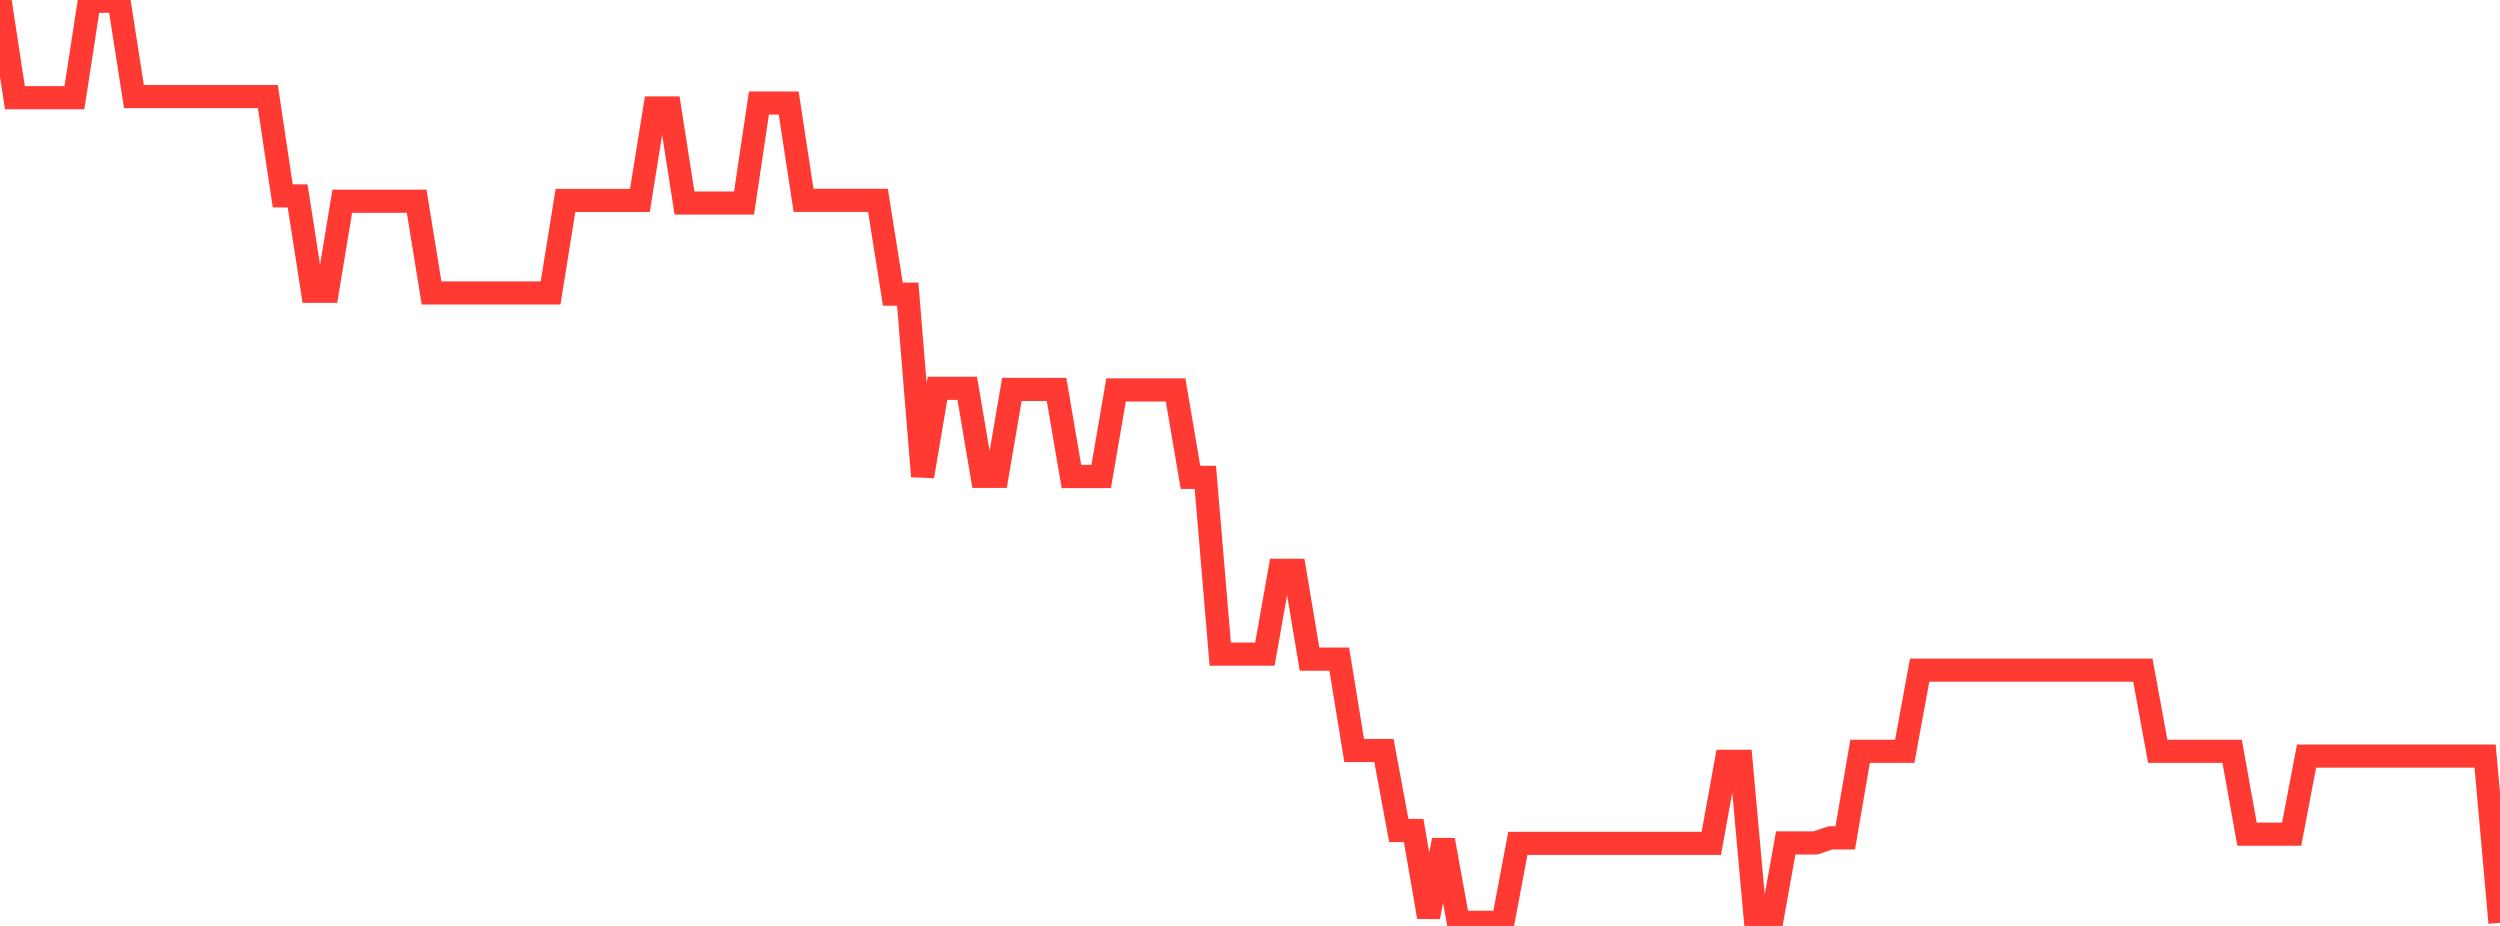 <?xml version="1.0" standalone="no"?>
<!DOCTYPE svg PUBLIC "-//W3C//DTD SVG 1.1//EN" "http://www.w3.org/Graphics/SVG/1.1/DTD/svg11.dtd">

<svg width="135" height="50" viewBox="0 0 135 50" preserveAspectRatio="none" 
  xmlns="http://www.w3.org/2000/svg"
  xmlns:xlink="http://www.w3.org/1999/xlink">


<polyline points="0.0, 0.0 0.804, 5.275 1.607, 5.275 2.411, 5.275 3.214, 5.275 4.018, 5.275 4.821, 0.065 5.625, 0.065 6.429, 0.065 7.232, 5.214 8.036, 5.214 8.839, 5.214 9.643, 5.214 10.446, 5.214 11.25, 5.214 12.054, 5.214 12.857, 5.214 13.661, 5.214 14.464, 5.214 15.268, 10.578 16.071, 10.578 16.875, 15.73 17.679, 15.73 18.482, 10.867 19.286, 10.867 20.089, 10.867 20.893, 10.867 21.696, 10.867 22.5, 10.867 23.304, 15.82 24.107, 15.82 24.911, 15.82 25.714, 15.82 26.518, 15.82 27.321, 15.82 28.125, 15.82 28.929, 15.82 29.732, 15.82 30.536, 10.824 31.339, 10.824 32.143, 10.824 32.946, 10.824 33.75, 10.824 34.554, 10.824 35.357, 5.831 36.161, 5.831 36.964, 10.963 37.768, 10.963 38.571, 10.963 39.375, 10.963 40.179, 10.963 40.982, 5.564 41.786, 5.564 42.589, 5.564 43.393, 10.821 44.196, 10.821 45.0, 10.821 45.804, 10.821 46.607, 10.821 47.411, 10.821 48.214, 15.886 49.018, 15.886 49.821, 25.722 50.625, 20.969 51.429, 20.969 52.232, 20.969 53.036, 25.722 53.839, 25.722 54.643, 21.029 55.446, 21.029 56.25, 21.029 57.054, 21.029 57.857, 25.733 58.661, 25.733 59.464, 25.733 60.268, 21.056 61.071, 21.056 61.875, 21.056 62.679, 21.056 63.482, 21.056 64.286, 25.777 65.089, 25.777 65.893, 35.323 66.696, 35.323 67.5, 35.323 68.304, 35.323 69.107, 30.795 69.911, 30.795 70.714, 35.593 71.518, 35.593 72.321, 35.593 73.125, 40.528 73.929, 40.528 74.732, 40.528 75.536, 44.848 76.339, 44.848 77.143, 49.517 77.946, 45.363 78.75, 49.803 79.554, 49.803 80.357, 49.803 81.161, 49.803 81.964, 45.541 82.768, 45.541 83.571, 45.541 84.375, 45.541 85.179, 45.541 85.982, 45.541 86.786, 45.541 87.589, 45.541 88.393, 45.541 89.196, 45.541 90.0, 45.541 90.804, 45.541 91.607, 45.541 92.411, 45.541 93.214, 41.111 94.018, 41.111 94.821, 50.0 95.625, 50.0 96.429, 45.518 97.232, 45.518 98.036, 45.518 98.839, 45.245 99.643, 45.245 100.446, 40.57 101.25, 40.57 102.054, 40.57 102.857, 40.57 103.661, 36.188 104.464, 36.188 105.268, 36.188 106.071, 36.188 106.875, 36.188 107.679, 36.188 108.482, 36.188 109.286, 36.188 110.089, 36.188 110.893, 36.188 111.696, 36.188 112.5, 36.188 113.304, 36.188 114.107, 36.188 114.911, 36.188 115.714, 36.188 116.518, 40.569 117.321, 40.569 118.125, 40.569 118.929, 40.569 119.732, 40.569 120.536, 40.569 121.339, 45.045 122.143, 45.045 122.946, 45.045 123.75, 45.045 124.554, 40.828 125.357, 40.828 126.161, 40.828 126.964, 40.828 127.768, 40.828 128.571, 40.828 129.375, 40.828 130.179, 40.828 130.982, 40.828 131.786, 40.828 132.589, 40.828 133.393, 40.828 134.196, 40.828 135.0, 49.832" fill="none" stroke="#ff3a33" stroke-width="1.25"/>

</svg>